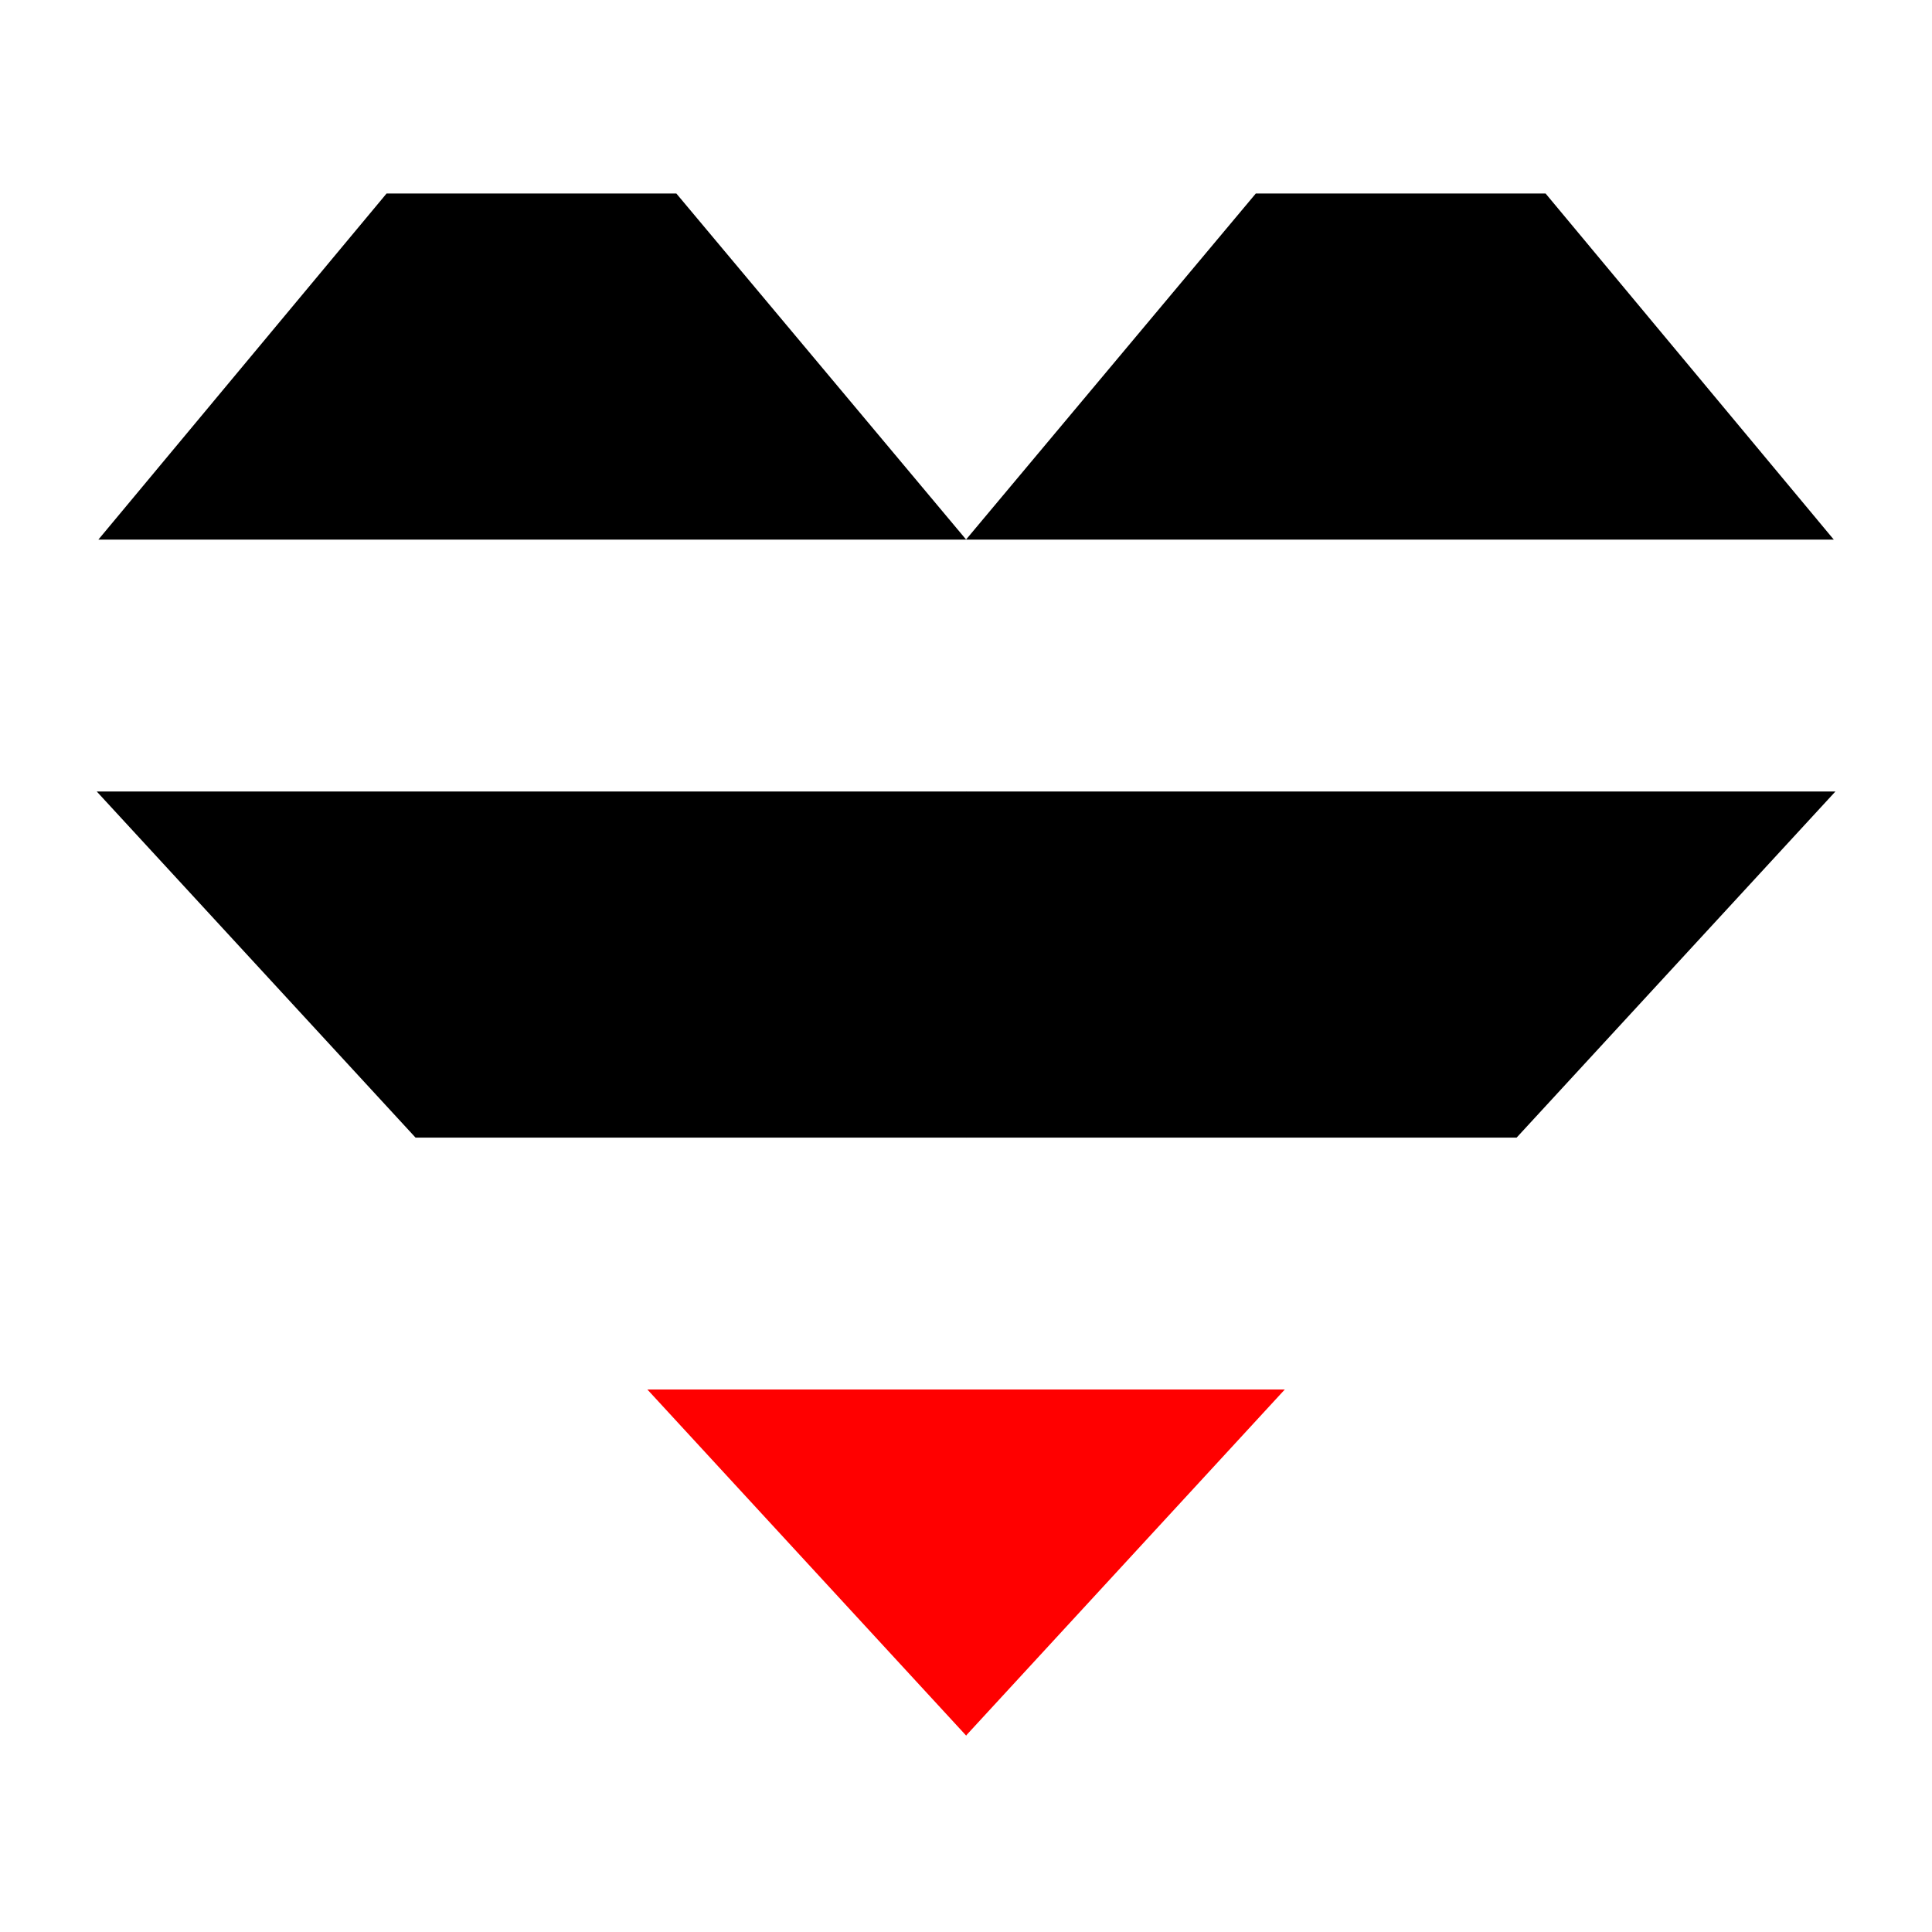 <?xml version="1.0" encoding="UTF-8" standalone="no"?>
<!-- Created with Inkscape (http://www.inkscape.org/) -->

<svg
   width="12mm"
   height="12mm"
   viewBox="0 0 12 12"
   id="SVGRoot"
   version="1.1"
   xmlns="http://www.w3.org/2000/svg"
   xmlns:svg="http://www.w3.org/2000/svg">
  <defs
     id="defs1" />
  <g
     id="layer1"
     transform="translate(-5.302,-2.604)">
    <g
       id="g37"
       transform="translate(-19.3,-17.67)">
      <g
         id="g4"
         transform="translate(0.5,0.216)">
        <g
           id="g33"
           transform="matrix(1,0,0,0.933,-6.327,1.639)">
          <path
             style="opacity:1;fill:#ff0000;stroke-width:0.277"
             d="m 34.45,28.992 1.98,2.304 v -2.304 z"
             id="path31" />
          <path
             style="opacity:1;fill:#000000;stroke-width:0.277"
             d="m 31.03,25.011 1.98,2.304 h 3.42 v -2.304 z"
             id="path30" />
          <path
             style="opacity:1;fill:#000000;stroke-width:0.277"
             d="m 32.83,21.03 -1.79,2.304 h 5.39 l -1.8,-2.304 z"
             id="rect21" />
        </g>
        <g
           id="g3"
           transform="matrix(-1,0,0,0.933,66.532,1.639)">
          <path
             style="opacity:1;fill:#ff0000;stroke-width:0.277"
             d="m 34.45,28.992 1.98,2.304 v -2.304 z"
             id="path1" />
          <path
             style="opacity:1;fill:#000000;stroke-width:0.277"
             d="m 31.03,25.011 1.98,2.304 h 3.42 v -2.304 z"
             id="path2" />
          <path
             style="opacity:1;fill:#000000;stroke-width:0.277"
             d="m 32.83,21.03 -1.79,2.304 h 5.39 l -1.8,-2.304 z"
             id="path3" />
        </g>
      </g>
    </g>
  </g>
</svg>
